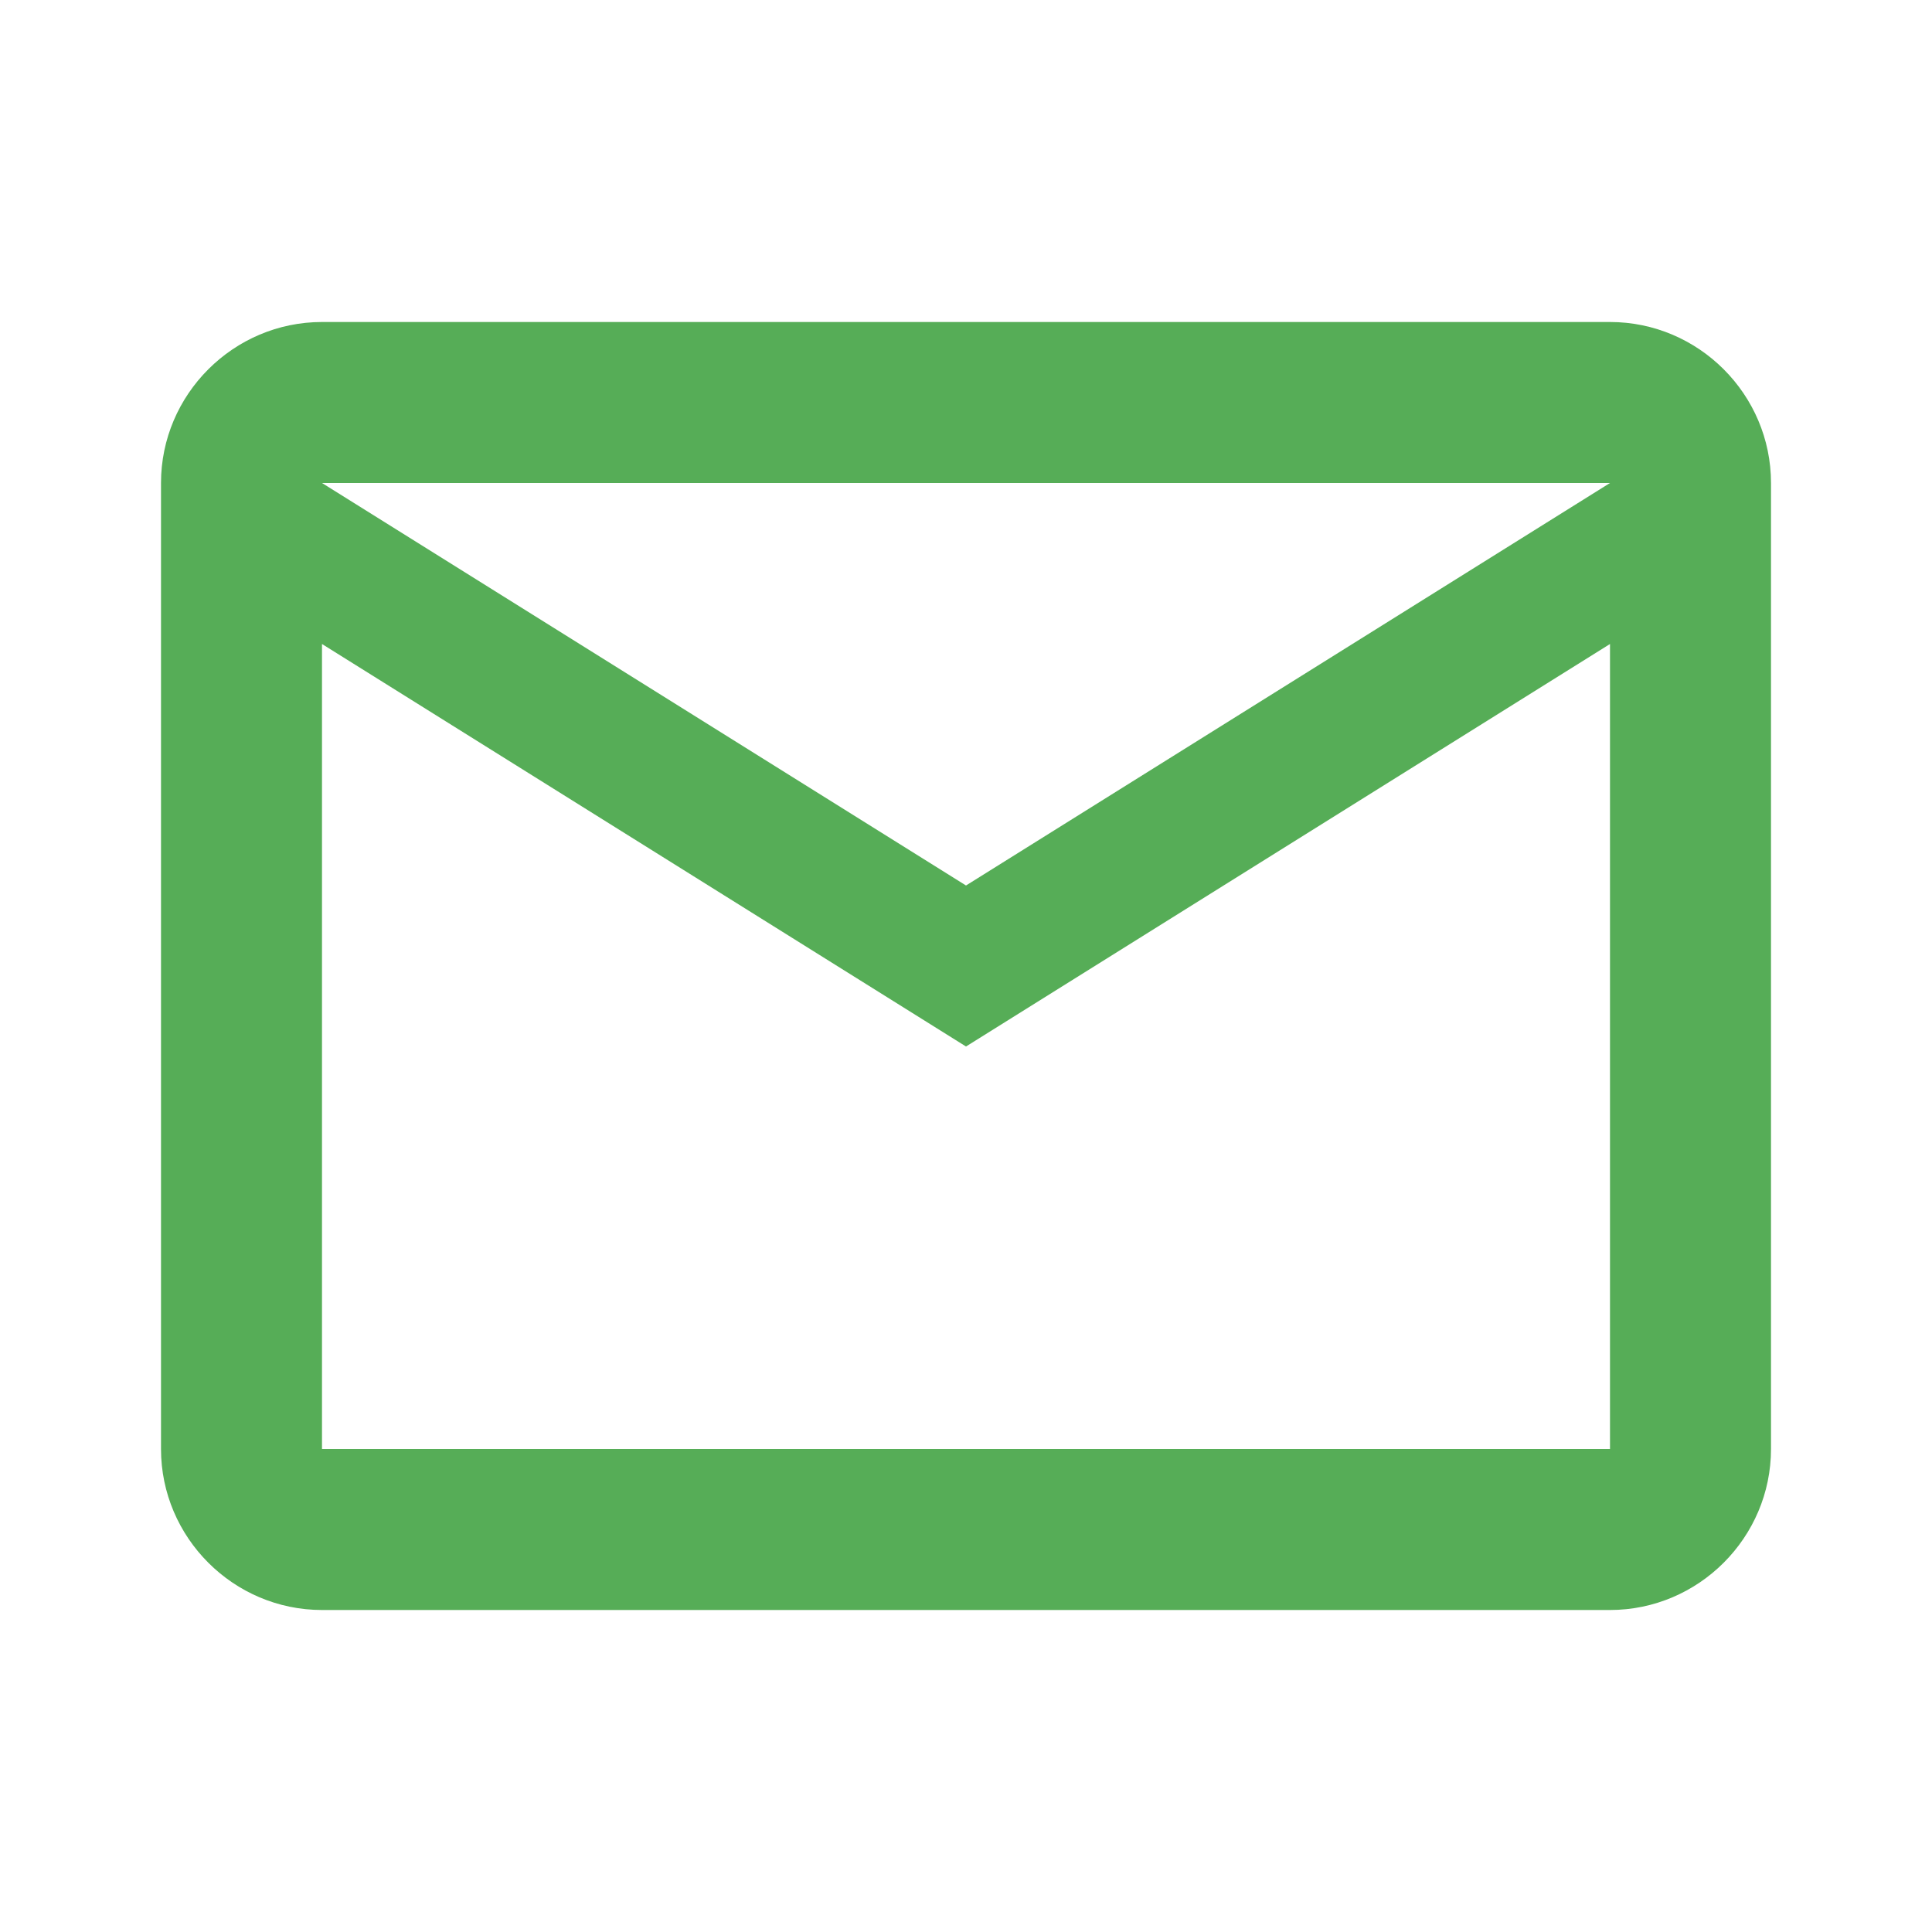 <?xml version="1.0" encoding="utf-8"?>
<!-- Generator: Adobe Illustrator 19.0.0, SVG Export Plug-In . SVG Version: 6.00 Build 0)  -->
<svg version="1.1" id="mail" xmlns="http://www.w3.org/2000/svg" xmlns:xlink="http://www.w3.org/1999/xlink" x="0px" y="0px"
	 viewBox="-987 989 24 24" style="enable-background:new -987 989 24 24;" xml:space="preserve">
<style type="text/css">
	.st0{fill:none;}
	.st1{fill:#56AD57;}
</style>
<path class="st0" d="M-987,989h24v24h-24V989z"/>
<path class="st1" d="M-965,995c0-1.1-0.9-2-2-2h-16c-1.1,0-2,0.9-2,2v12c0,1.1,0.9,2,2,2h16c1.1,0,2-0.9,2-2V995z M-967,995l-8,5
	l-8-5H-967z M-967,1007h-16v-10l8,5l8-5V1007z"/>
</svg>
